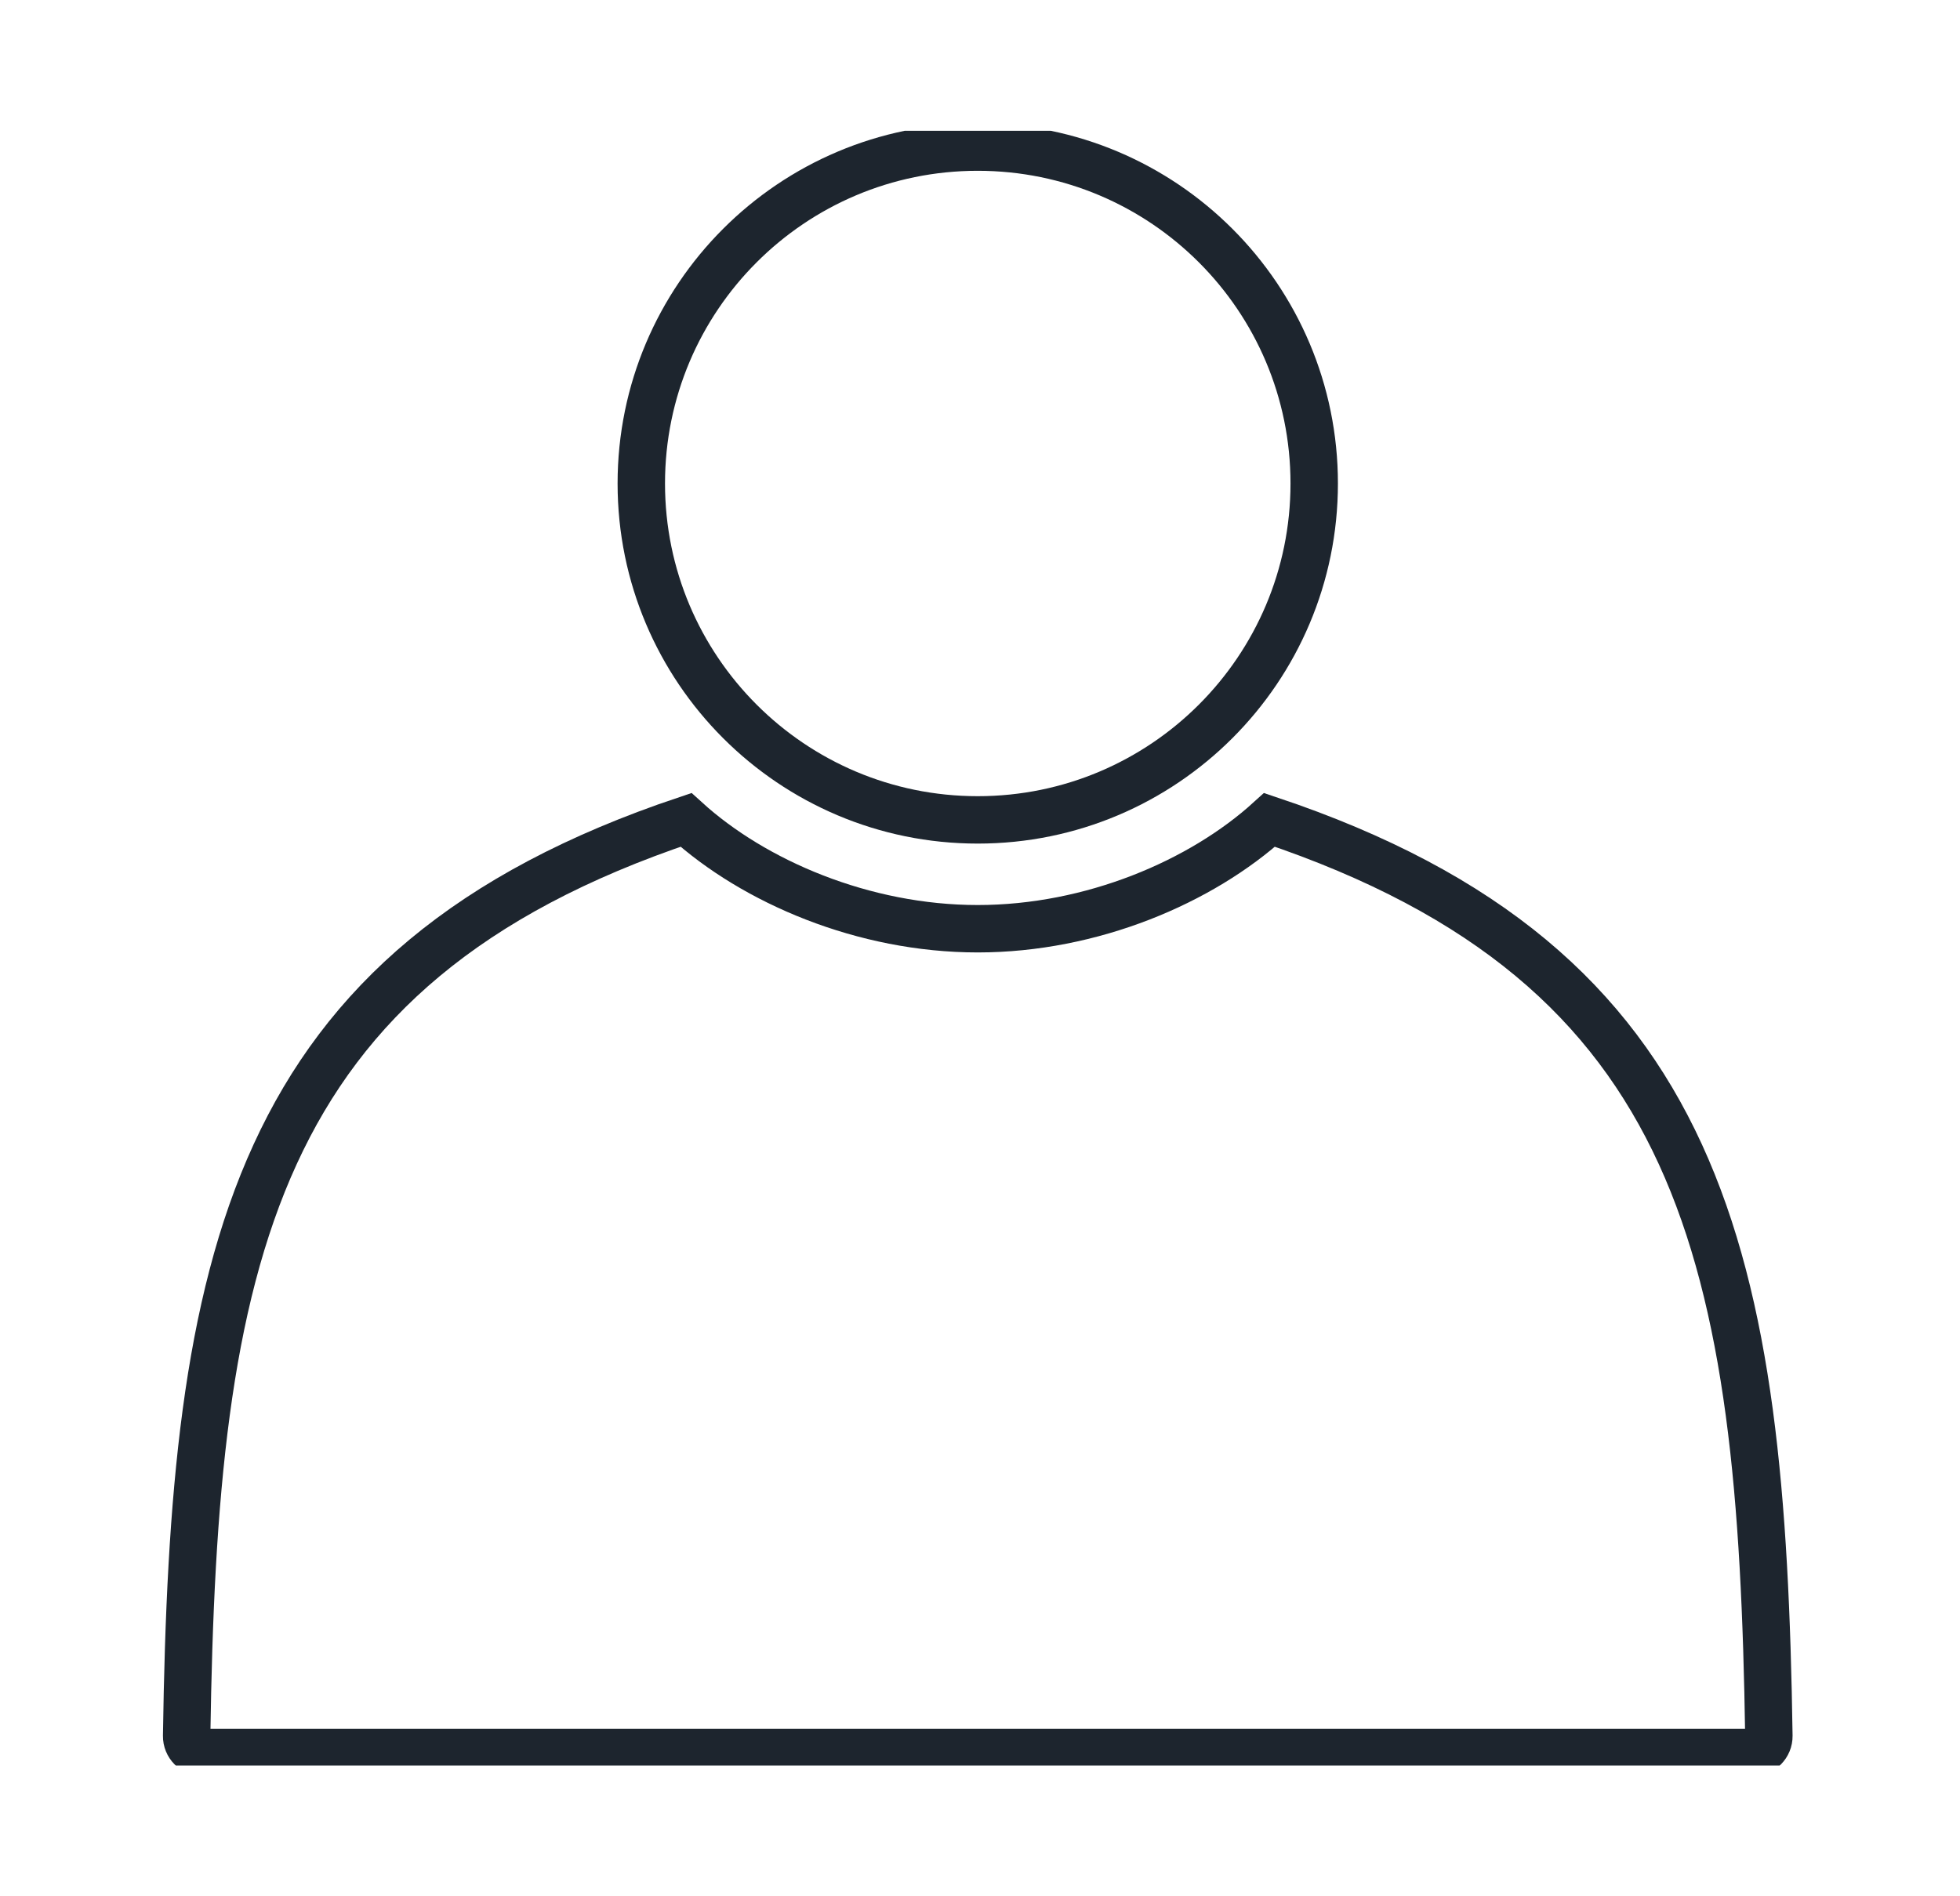 <svg width="31" height="30" viewBox="0 0 31 30" fill="none" xmlns="http://www.w3.org/2000/svg">
<g clip-path="url(#clip0_2156_9072)">
<path d="M15.464 12.971C18.404 12.971 20.786 10.588 20.786 7.649C20.786 4.71 18.404 2.327 15.464 2.327C12.525 2.327 10.143 4.71 10.143 7.649C10.143 10.588 12.525 12.971 15.464 12.971Z" stroke="#1D252E" stroke-width="0.75" stroke-miterlimit="10"/>
<path d="M15.464 14.693C13.659 14.693 11.928 13.951 10.85 12.971C3.941 15.288 3.064 19.928 2.952 27.463C2.95 27.608 3.067 27.726 3.211 27.726H27.718C27.862 27.726 27.979 27.607 27.977 27.463C27.865 19.927 26.987 15.287 20.079 12.971C19.001 13.951 17.27 14.693 15.464 14.693V14.693Z" stroke="#1D252E" stroke-width="0.75" stroke-miterlimit="10"/>
</g>
<defs>
<clipPath id="clip0_2156_9072">
<rect width="25.862" height="25.862" fill="white" transform="translate(2.569 2.069)"/>
</clipPath>
</defs>
</svg>

